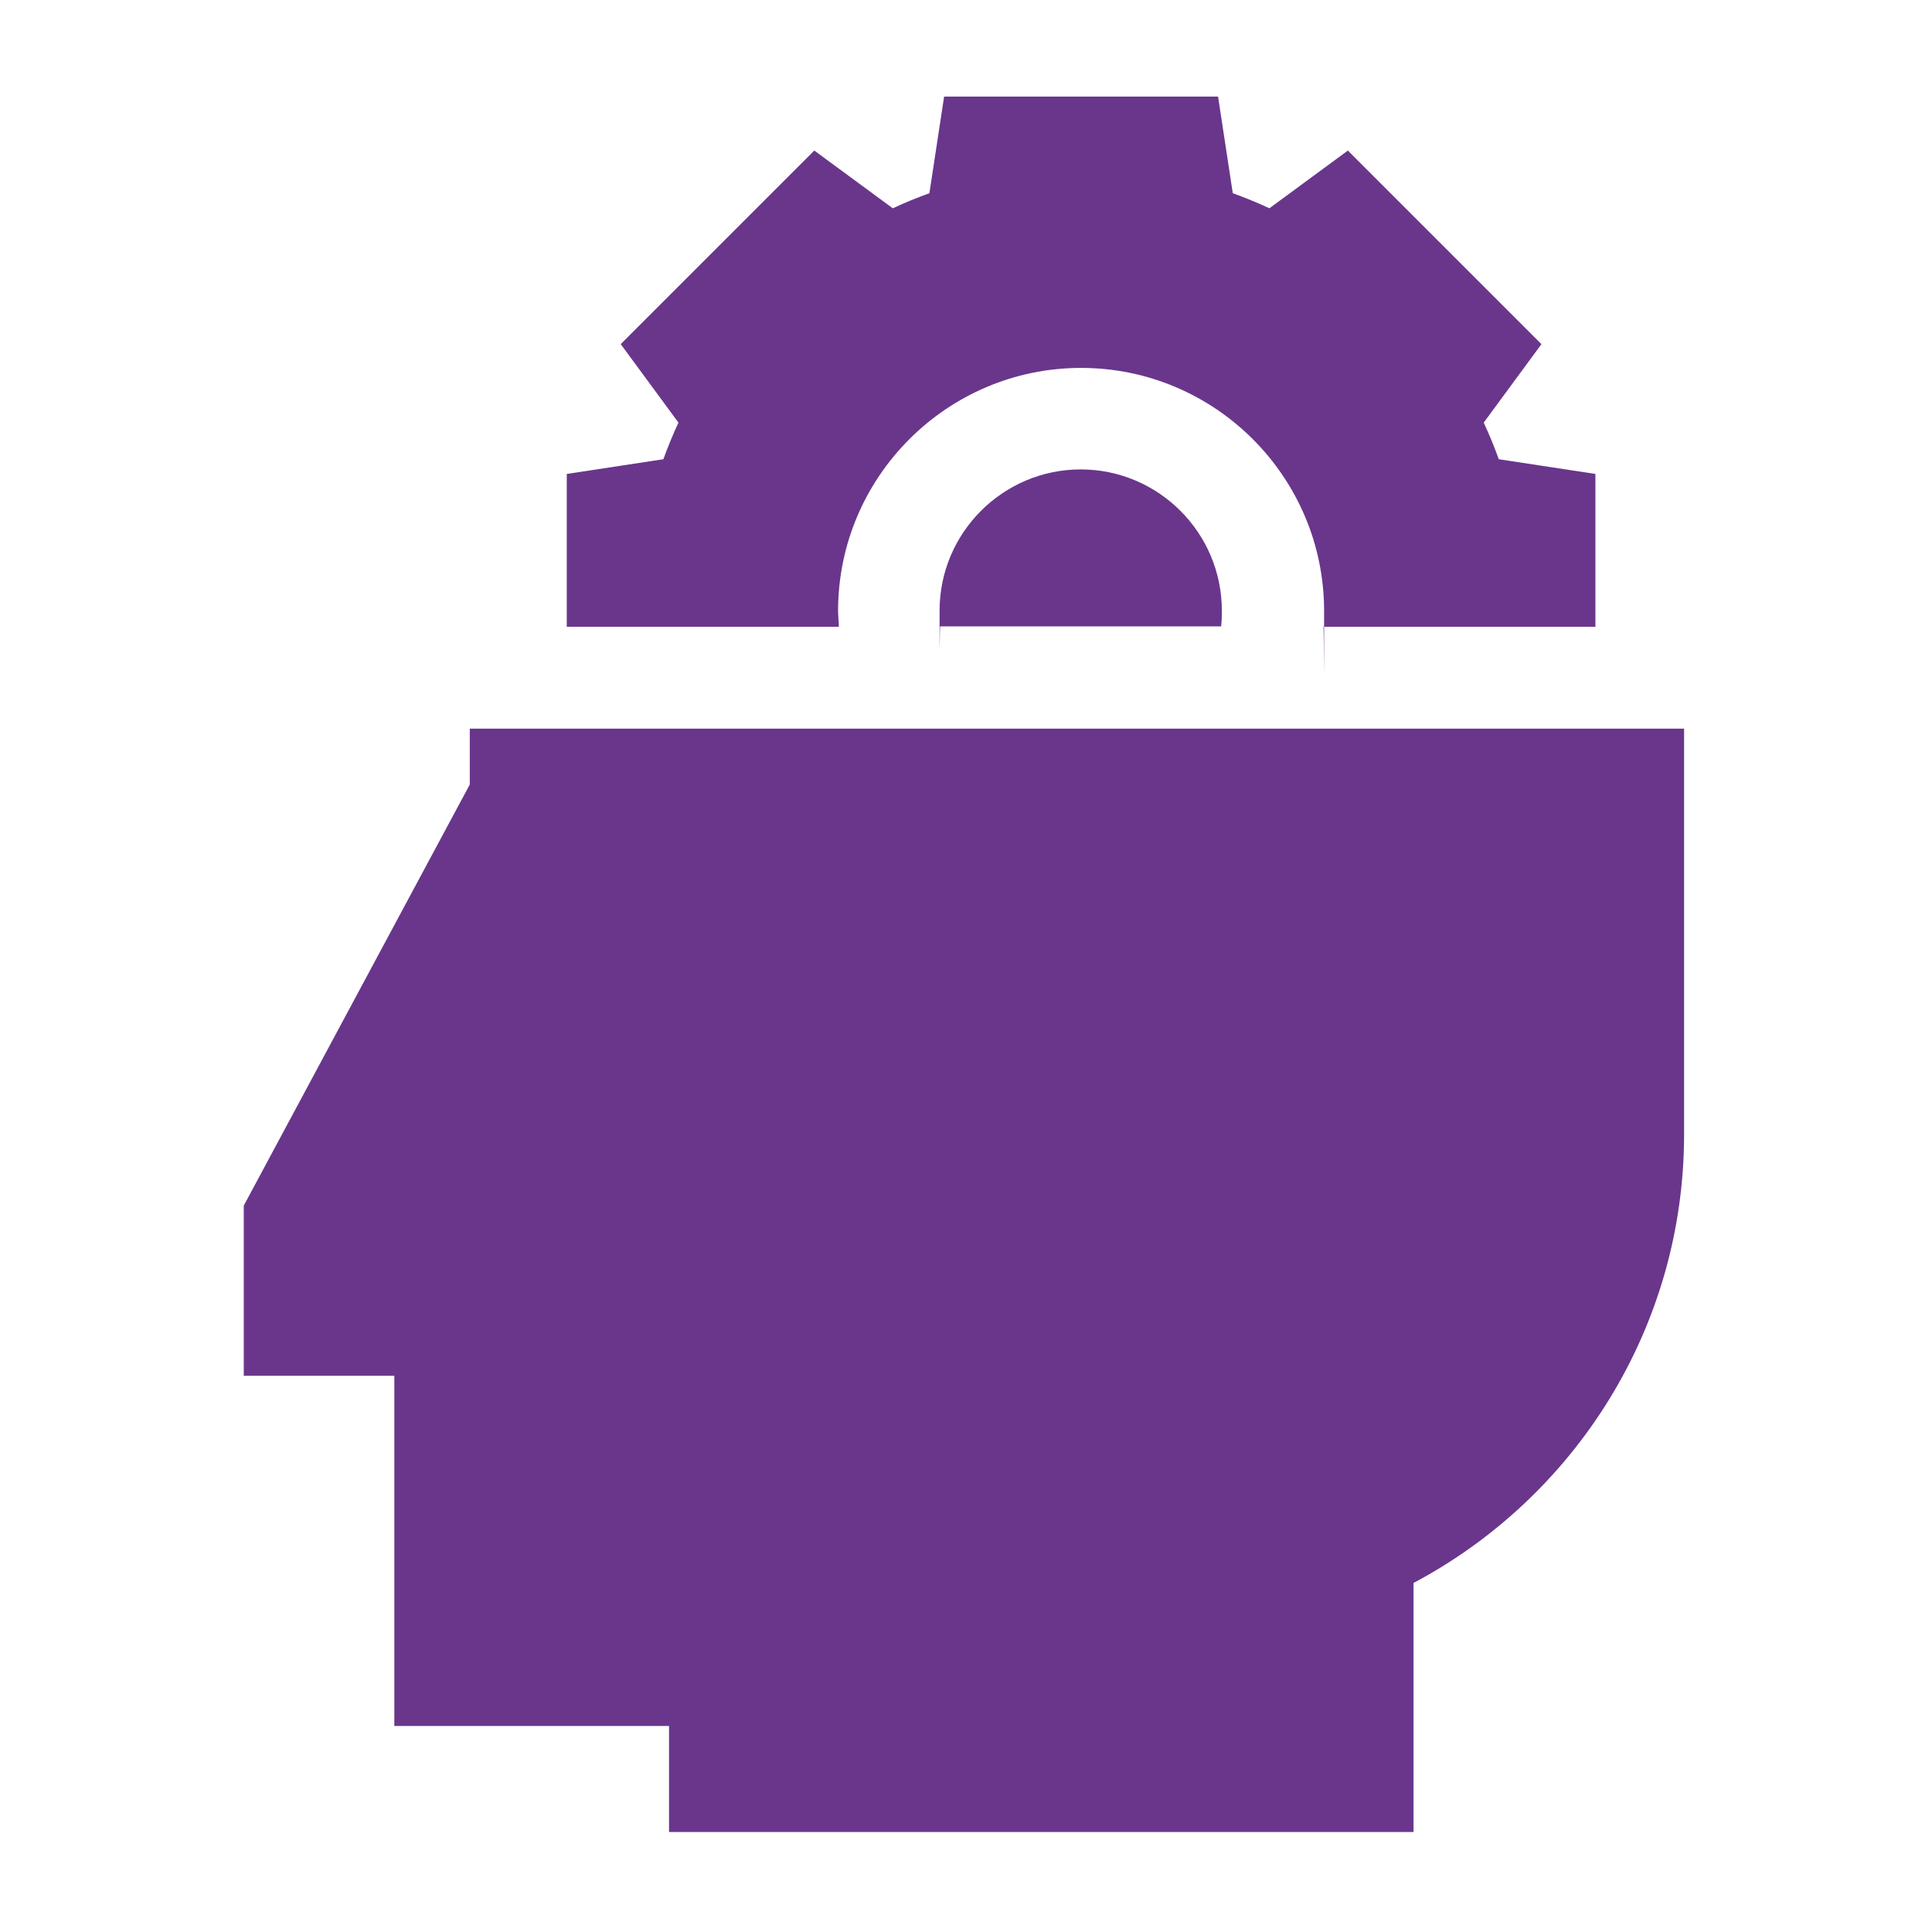<?xml version="1.0" encoding="UTF-8"?>
<svg xmlns="http://www.w3.org/2000/svg" id="Layer_1" version="1.1" viewBox="0 0 512 512">
  <!-- Generator: Adobe Illustrator 29.1.0, SVG Export Plug-In . SVG Version: 2.1.0 Build 142)  -->
  <defs>
    <style>
      .st0 {
        fill: #69368c;
      }
    </style>
  </defs>
  <path class="st0" d="M397.2,121.7c-1.2-3.3-2.5-6.5-4-9.7l15.3-20.8-51.3-51.3-20.8,15.3c-3.2-1.5-6.4-2.8-9.7-4l-3.9-25.6h-72.6l-3.9,25.6c-3.3,1.2-6.5,2.5-9.7,4l-20.8-15.3-51.3,51.3,15.3,20.8c-1.5,3.2-2.8,6.4-4,9.7l-25.6,3.9v40.5h72.1c0-1.4-.2-2.8-.2-4.2,0-35.5,28.9-64.4,64.4-64.4s64.4,28.9,64.4,64.4,0,2.8-.2,4.2h72.1v-40.5l-25.6-3.9Z"></path>
  <path class="st0" d="M286.4,124.4c-20.6,0-37.4,16.8-37.4,37.4s0,2.8.2,4.2h74.4c.2-1.4.2-2.8.2-4.2,0-20.6-16.8-37.4-37.4-37.4Z"></path>
  <path class="st0" d="M124.5,193v14.9l-59.9,111.6v45.1h39.9v92.8h72.8v28.1h197.3v-66c42.6-22.6,71.7-67.4,71.7-118.9v-107.5H124.5Z"></path>
</svg>
